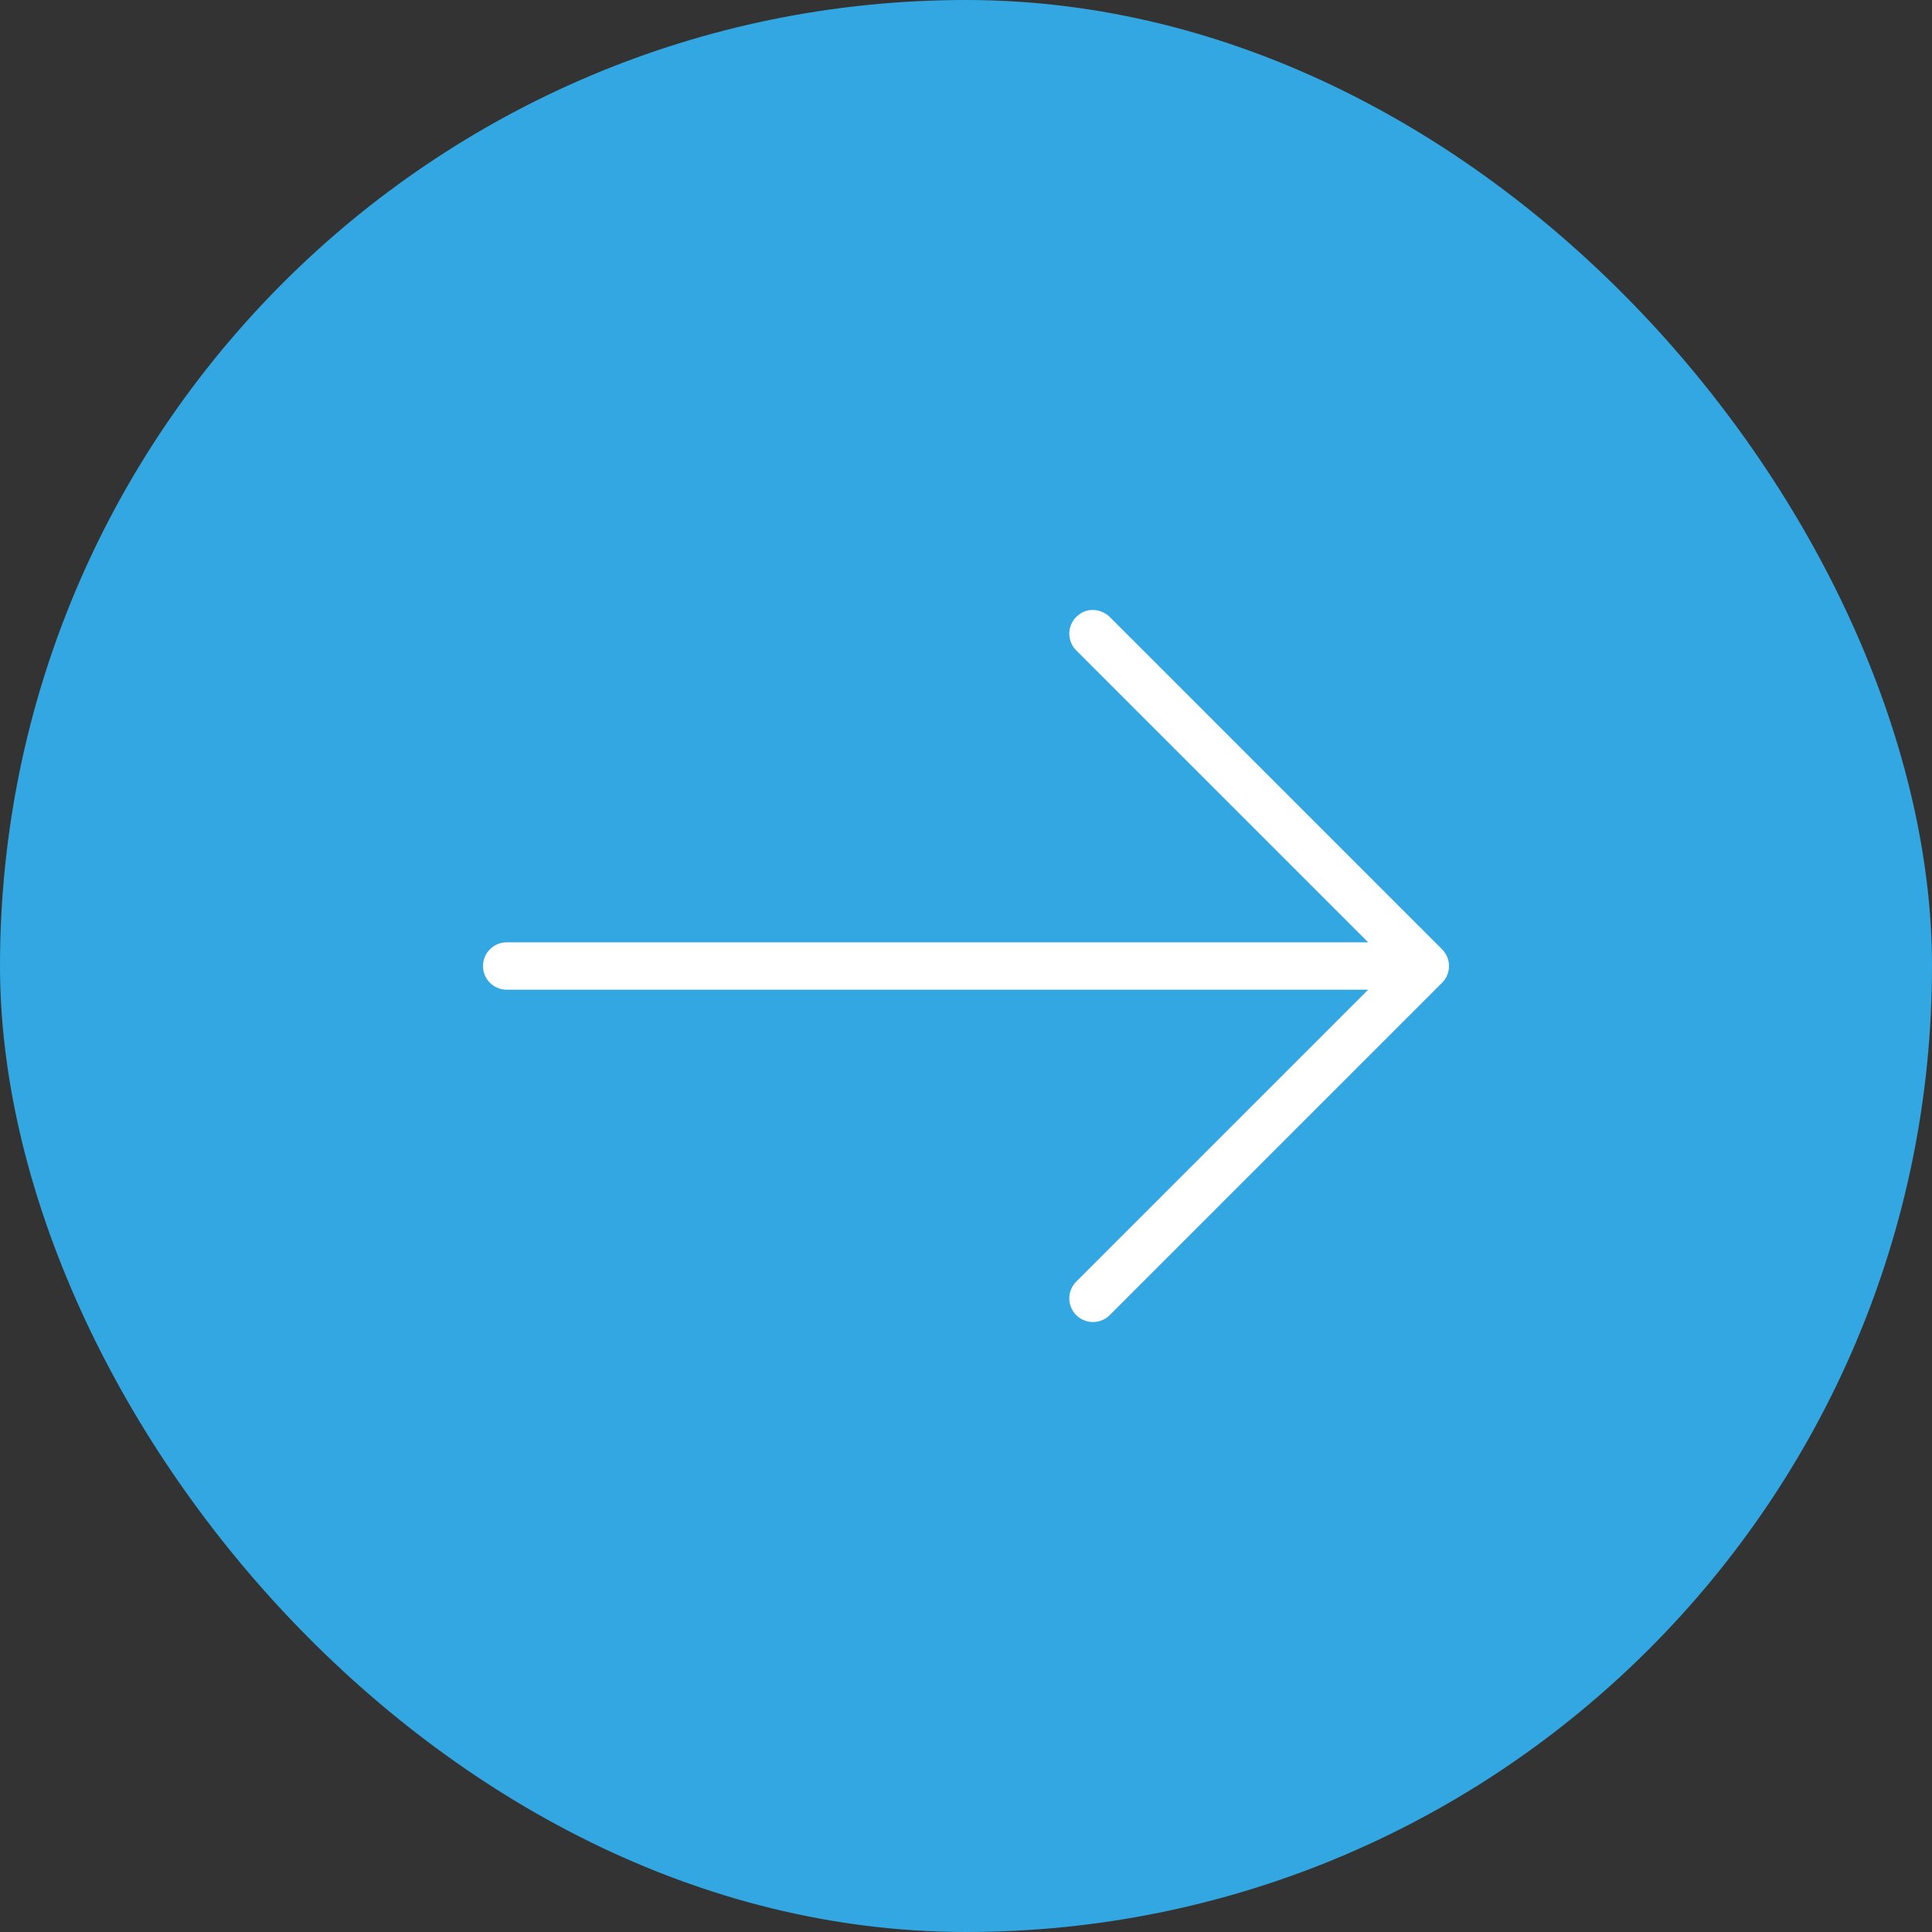 <?xml version="1.0" encoding="UTF-8"?> <svg xmlns="http://www.w3.org/2000/svg" width="40" height="40" viewBox="0 0 40 40" fill="none"><rect x="0" y="0" width="40" height="40" fill="#333333" stroke="none"/><rect width="40" height="40" rx="20" fill="#32A7E2"></rect><g clip-path="url(#clip0_1352_773)"><path d="M30 20.001C30.001 20.129 29.949 20.256 29.854 20.35L22.976 27.228C22.784 27.419 22.474 27.419 22.282 27.228C22.091 27.037 22.091 26.726 22.282 26.535L28.326 20.491L10.49 20.491C10.219 20.491 10 20.271 10 20.001C10 19.73 10.219 19.51 10.49 19.51L28.326 19.51L22.282 13.466C22.091 13.275 22.091 12.965 22.282 12.773C22.517 12.539 22.829 12.626 22.976 12.773L29.856 19.654C29.952 19.75 30 19.874 30 20.001Z" fill="white"></path></g><defs><clipPath id="clip0_1352_773"><rect width="20" height="20" fill="white" transform="translate(10 30) rotate(-90)"></rect></clipPath></defs></svg> 